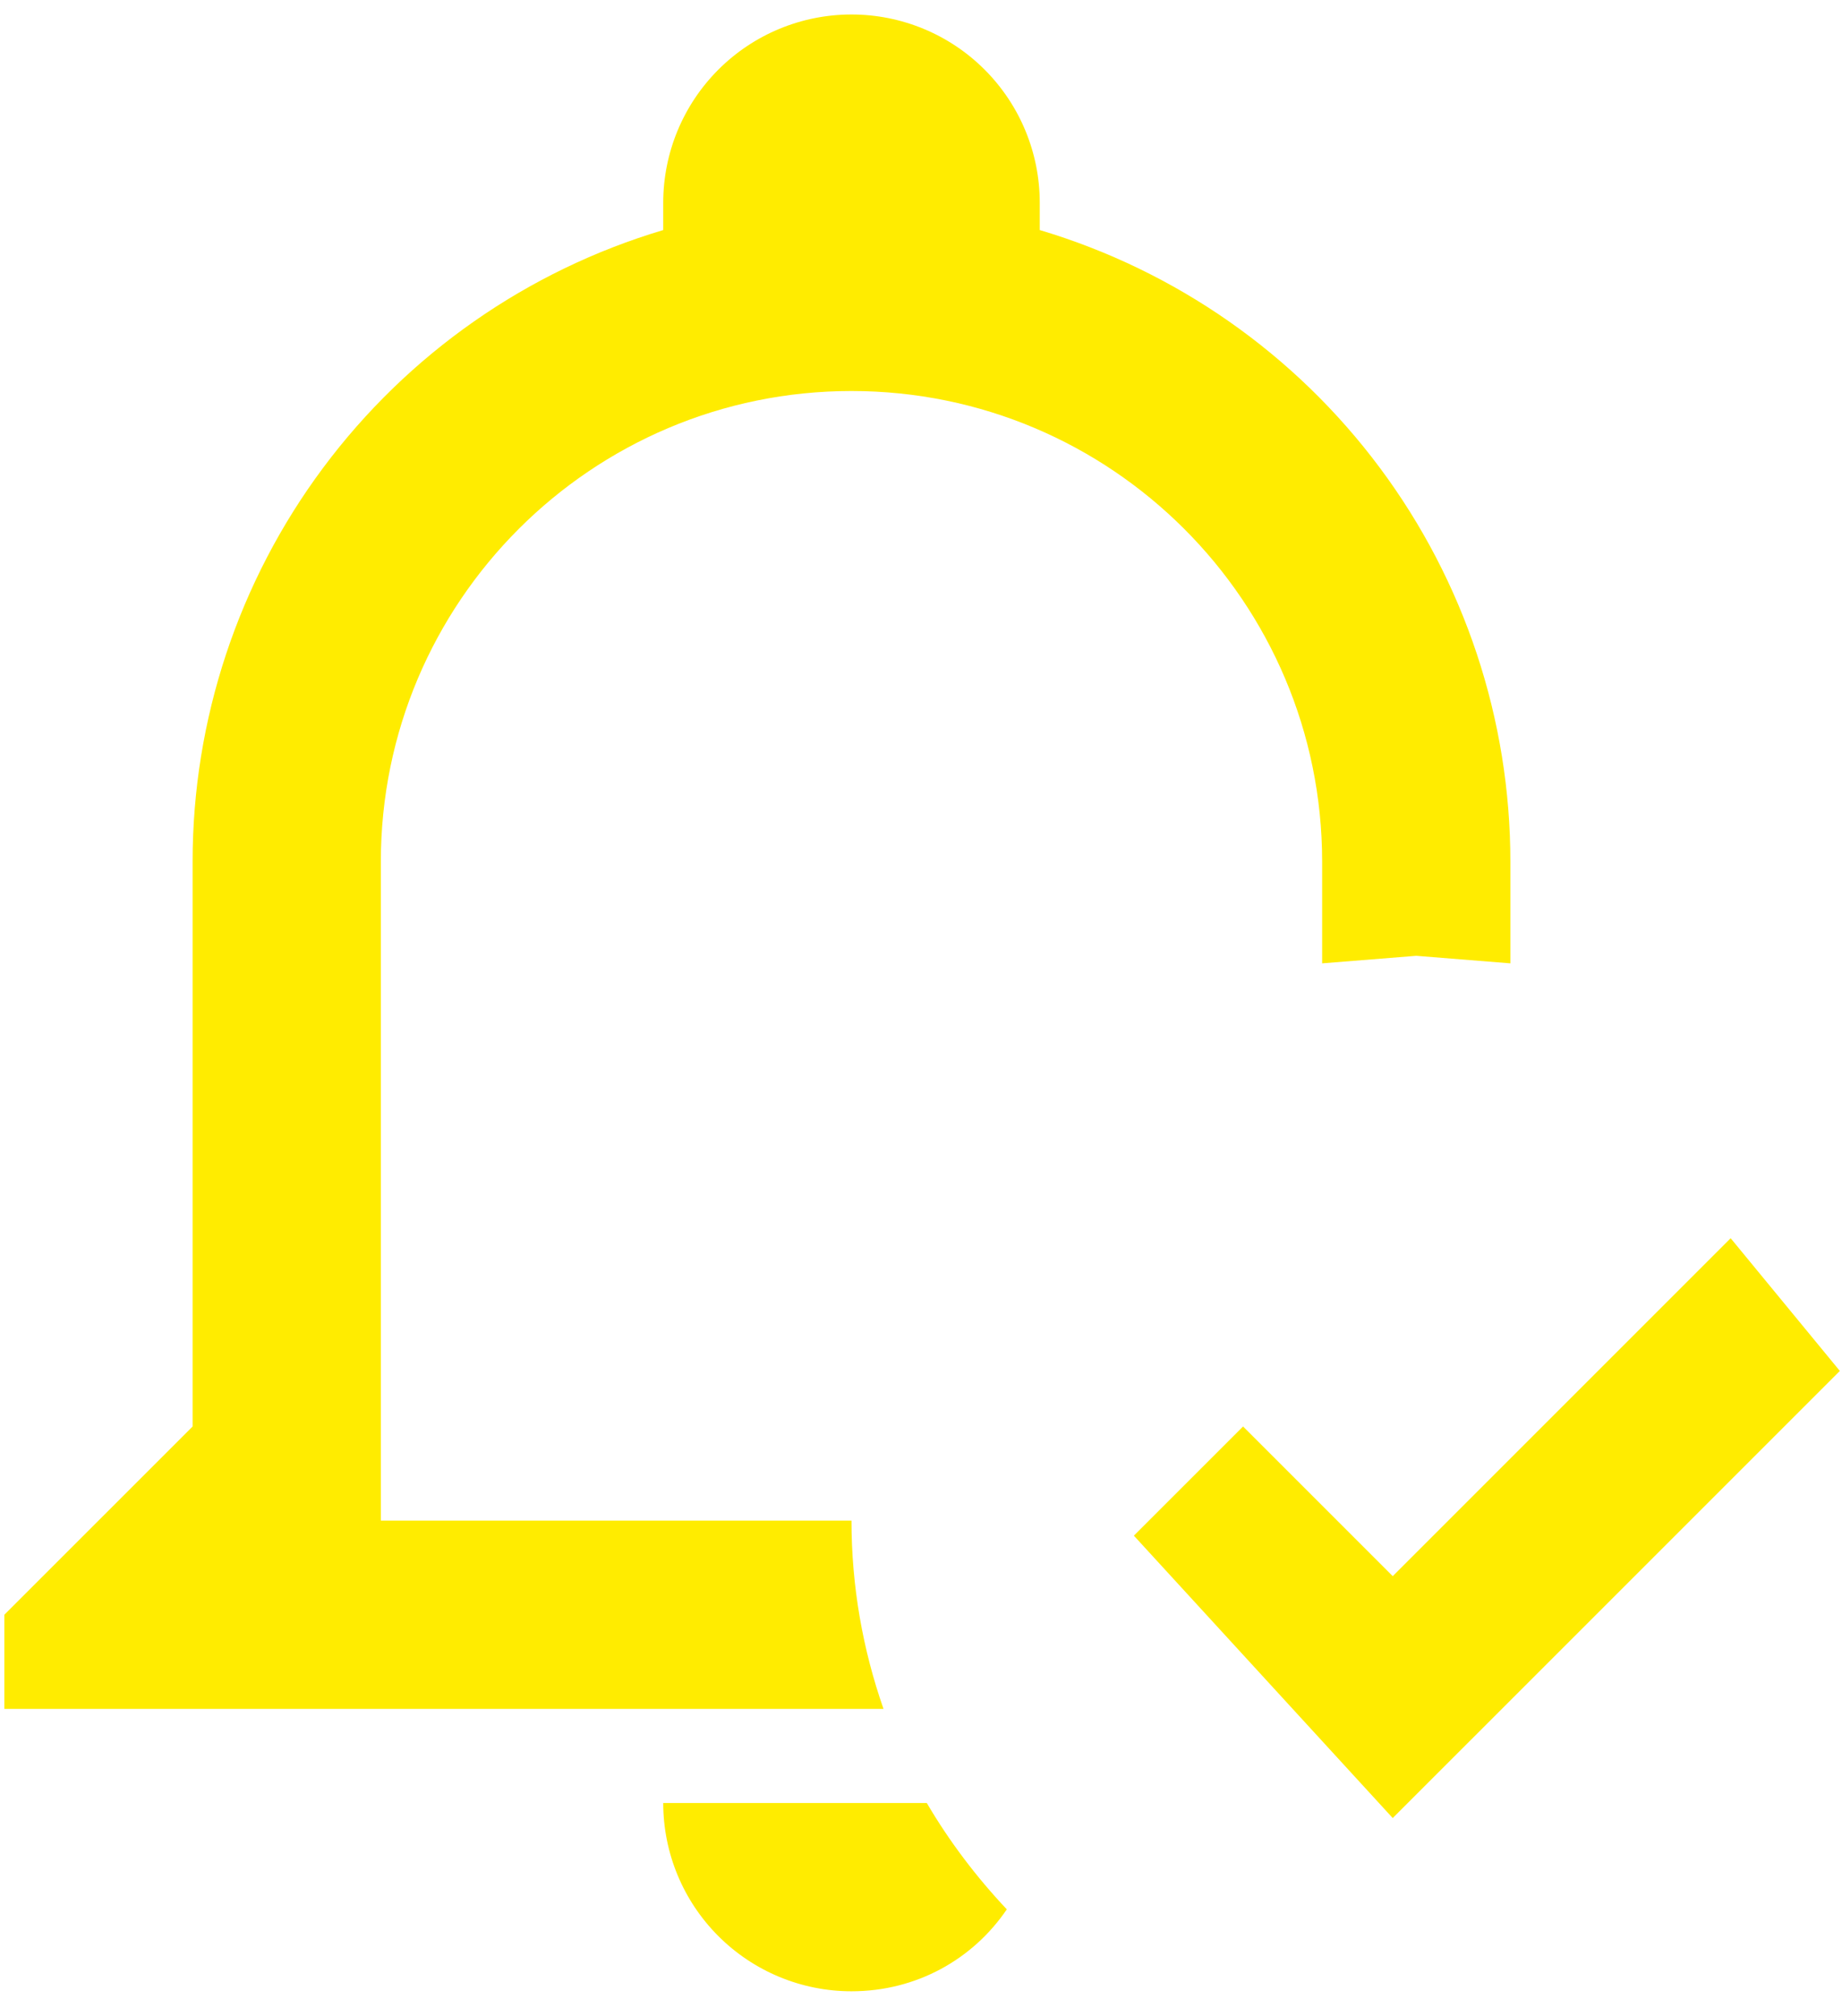 <svg width="53" height="58" viewBox="0 0 53 58" fill="none" xmlns="http://www.w3.org/2000/svg">
<path d="M40.073 52.308L32.625 44.183L35.767 41.042L40.073 45.348L49.796 35.625L52.938 39.444L40.073 52.308ZM19.083 51.875H26.667C27.317 52.985 28.102 54.015 28.969 54.935C27.994 56.371 26.369 57.292 24.5 57.292C23.063 57.292 21.686 56.721 20.67 55.705C19.654 54.689 19.083 53.312 19.083 51.875ZM0.125 49.167V46.458L5.542 41.042V24.792C5.541 20.708 6.858 16.733 9.298 13.459C11.738 10.184 15.17 7.785 19.083 6.619V5.833C19.083 4.397 19.654 3.019 20.67 2.003C21.686 0.987 23.063 0.417 24.5 0.417C25.937 0.417 27.314 0.987 28.33 2.003C29.346 3.019 29.917 4.397 29.917 5.833V6.619C33.83 7.785 37.262 10.184 39.702 13.459C42.142 16.733 43.459 20.708 43.458 24.792V27.717L40.75 27.5L38.042 27.717V24.792C38.042 17.317 31.975 11.25 24.5 11.25C17.025 11.25 10.958 17.317 10.958 24.792V43.75H24.5C24.5 45.646 24.825 47.46 25.421 49.167H0.125Z" fill="#FFEC00"/>
</svg>

